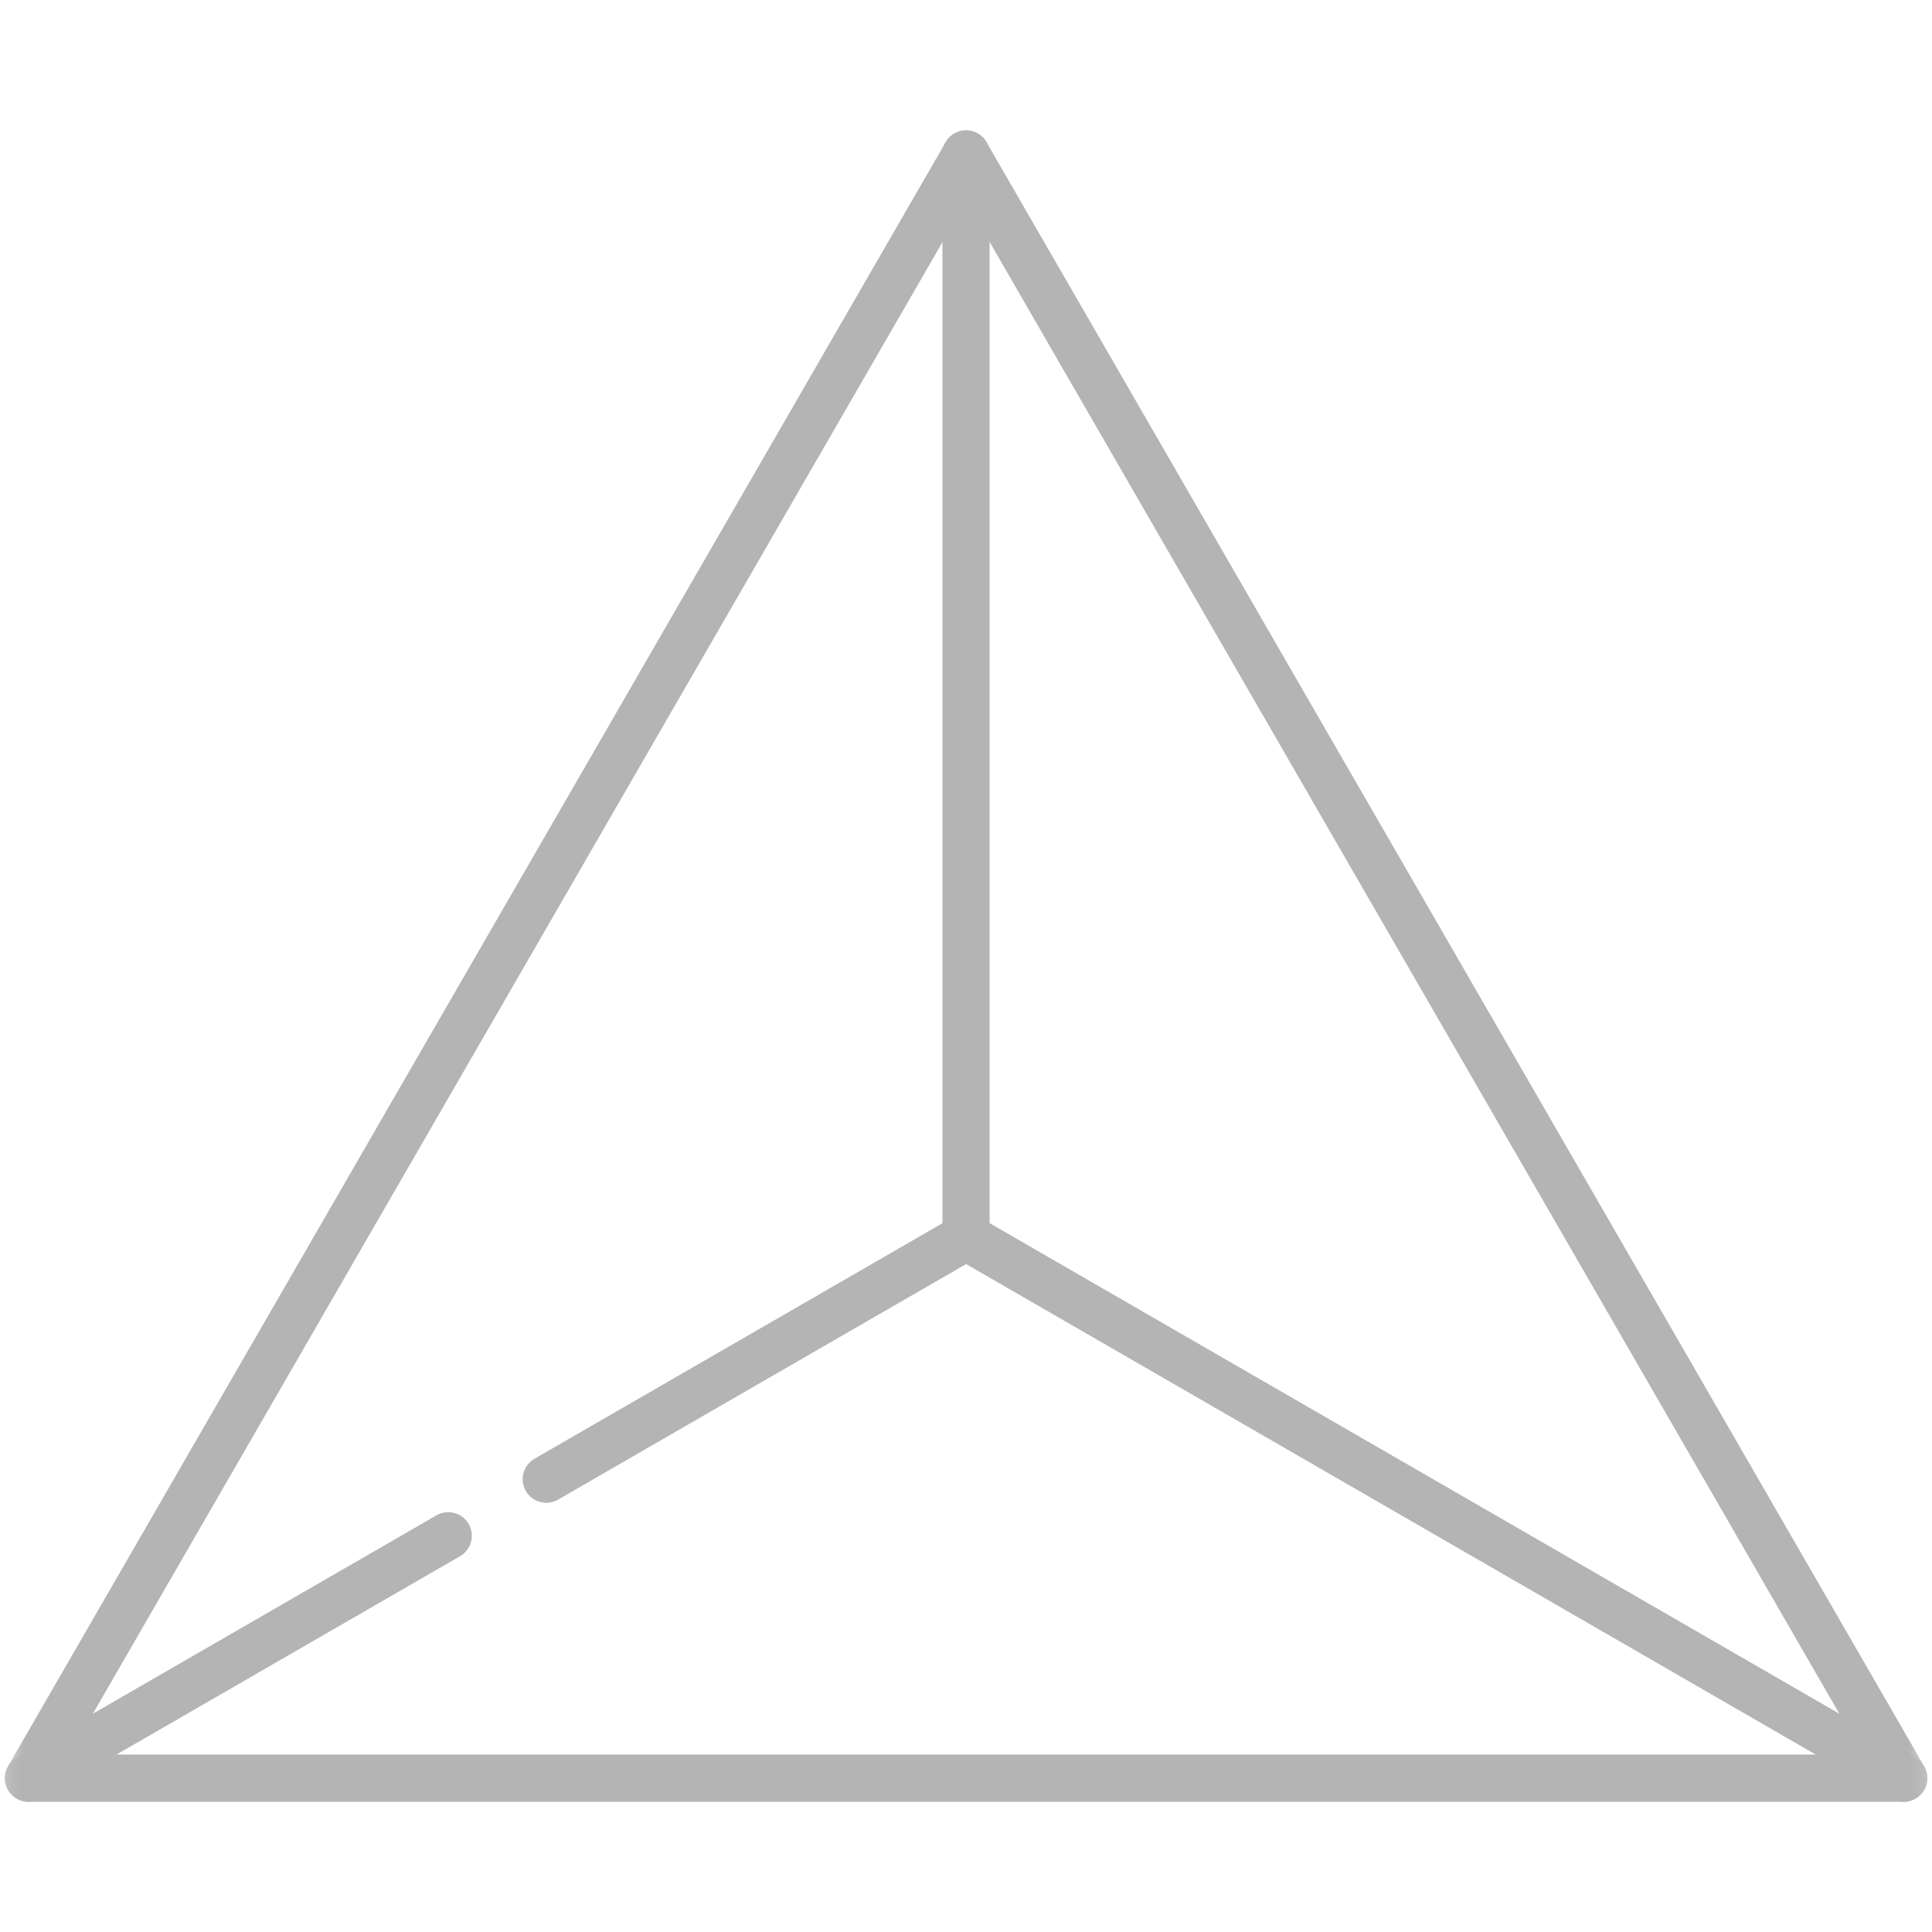 <svg width="40" height="40" viewBox="0 0 40 40" fill="none" xmlns="http://www.w3.org/2000/svg">
<g id="&#208;&#151;&#208;&#189;&#208;&#176;&#209;&#135;&#208;&#190;&#208;&#186;">
<g id="&#208;&#161;&#208;&#190;&#209;&#129;&#209;&#130;&#208;&#176;&#208;&#178;&#208;&#187;&#209;&#143;&#209;&#142;&#209;&#137;&#208;&#184;&#208;&#181;">
<g id="g2942">
<g id="Clip path group">
<mask id="mask0_1001_8899" style="mask-type:luminance" maskUnits="userSpaceOnUse" x="0" y="0" width="40" height="40">
<g id="clipPath2948">
<path id="path2946" d="M0 7.62939e-06H40V40H0V7.62939e-06Z" fill="white"/>
</g>
</mask>
<g mask="url(#mask0_1001_8899)">
<g id="g2944">
<g id="g2950">
<path id="path2952" d="M20.002 3.189L0.588 36.815H39.416L20.002 3.189Z" stroke="#B4B4B4" stroke-width="0.977" stroke-miterlimit="10" stroke-linecap="round" stroke-linejoin="round"/>
</g>
</g>
</g>
</g>
</g>
<g id="g2954">
<path id="path2956" d="M20 25.605V3.187" stroke="#B4B4B4" stroke-width="0.977" stroke-miterlimit="10" stroke-linecap="round" stroke-linejoin="round"/>
</g>
<g id="g2958">
<g id="Clip path group_2">
<mask id="mask1_1001_8899" style="mask-type:luminance" maskUnits="userSpaceOnUse" x="0" y="0" width="40" height="40">
<g id="clipPath2964">
<path id="path2962" d="M0 7.0792e-06H40V40H0V7.0792e-06Z" fill="white"/>
</g>
</mask>
<g mask="url(#mask1_1001_8899)">
<g id="g2960">
<g id="g2966">
<path id="path2968" d="M39.416 36.815L20.002 25.607L11.31 30.625" stroke="#B4B4B4" stroke-width="0.977" stroke-miterlimit="10" stroke-linecap="round" stroke-linejoin="round"/>
</g>
<g id="g2970">
<path id="path2972" d="M9.28 31.797L0.588 36.815" stroke="#B4B4B4" stroke-width="0.977" stroke-miterlimit="10" stroke-linecap="round" stroke-linejoin="round"/>
</g>
</g>
</g>
</g>
</g>
</g>
</g>
</svg>
